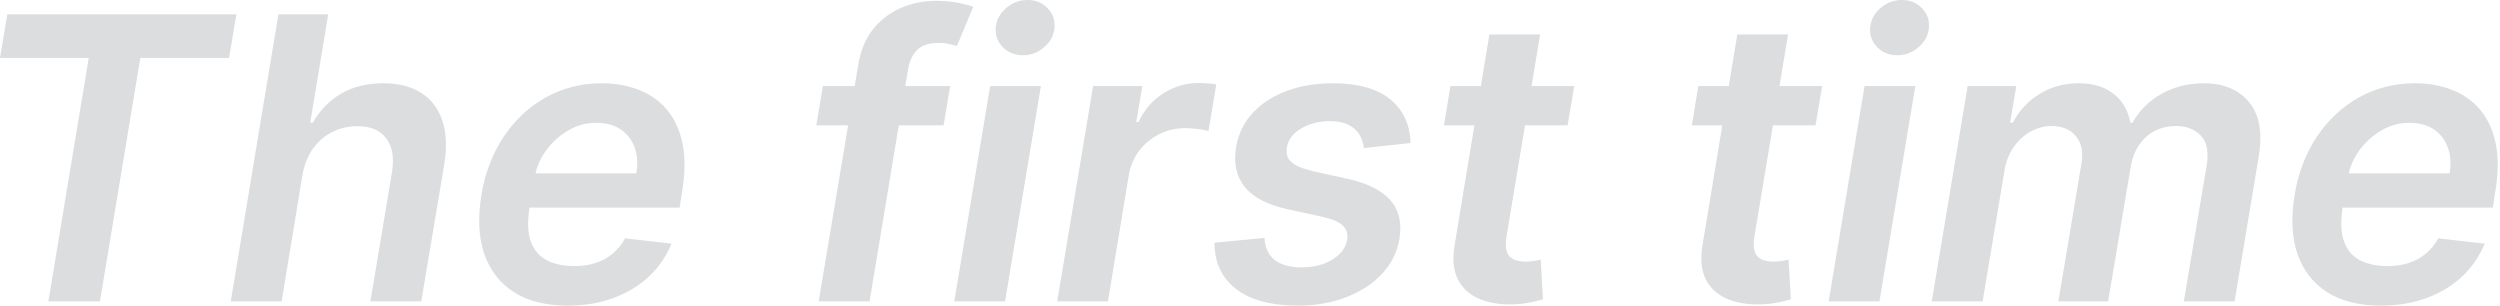 <?xml version="1.0" encoding="UTF-8"?> <svg xmlns="http://www.w3.org/2000/svg" viewBox="0 0 75.99 9.29" fill="none"><path d="M-0 1.76L0.222 0.435H7.185L6.963 1.76H4.266L3.038 9.162H1.47L2.697 1.76H-0ZM9.192 5.327L8.561 9.162H7.014L8.463 0.435H9.976L9.43 3.729H9.511C9.719 3.357 10.001 3.064 10.359 2.851C10.72 2.638 11.153 2.531 11.659 2.531C12.108 2.531 12.486 2.627 12.793 2.817C13.099 3.007 13.315 3.286 13.44 3.652C13.568 4.019 13.589 4.466 13.504 4.994L12.805 9.162H11.258L11.915 5.233C11.986 4.793 11.927 4.45 11.74 4.206C11.555 3.959 11.263 3.835 10.862 3.835C10.587 3.835 10.332 3.895 10.099 4.014C9.866 4.131 9.67 4.3 9.511 4.521C9.355 4.743 9.248 5.012 9.192 5.327ZM17.25 9.29C16.594 9.29 16.051 9.154 15.622 8.881C15.193 8.605 14.892 8.216 14.719 7.713C14.548 7.208 14.52 6.612 14.633 5.928C14.744 5.254 14.97 4.664 15.311 4.155C15.652 3.644 16.078 3.246 16.589 2.962C17.104 2.675 17.672 2.531 18.294 2.531C18.697 2.531 19.068 2.597 19.406 2.727C19.744 2.855 20.03 3.054 20.263 3.324C20.496 3.594 20.656 3.938 20.744 4.355C20.832 4.77 20.828 5.264 20.731 5.838L20.659 6.311H15.29L15.456 5.271H19.342C19.393 4.976 19.376 4.713 19.291 4.483C19.206 4.25 19.064 4.067 18.865 3.933C18.666 3.8 18.418 3.733 18.119 3.733C17.815 3.733 17.531 3.811 17.267 3.968C17.006 4.121 16.785 4.32 16.606 4.564C16.427 4.808 16.314 5.066 16.266 5.335L16.091 6.333C16.028 6.742 16.043 7.075 16.133 7.334C16.224 7.593 16.383 7.783 16.611 7.905C16.838 8.027 17.125 8.088 17.472 8.088C17.699 8.088 17.909 8.057 18.102 7.994C18.295 7.932 18.467 7.838 18.618 7.713C18.771 7.585 18.899 7.429 19.001 7.244L20.412 7.406C20.256 7.787 20.027 8.12 19.726 8.404C19.425 8.685 19.064 8.904 18.643 9.06C18.226 9.213 17.761 9.29 17.25 9.29ZM28.881 2.617L28.681 3.81H24.812L25.012 2.617H28.881ZM24.884 9.162L26.082 1.999C26.15 1.558 26.299 1.192 26.529 0.899C26.762 0.607 27.045 0.388 27.377 0.243C27.712 0.098 28.069 0.026 28.447 0.026C28.717 0.026 28.951 0.047 29.15 0.09C29.349 0.132 29.493 0.171 29.584 0.205L29.086 1.398C29.02 1.378 28.941 1.358 28.847 1.338C28.756 1.316 28.65 1.304 28.528 1.304C28.241 1.304 28.026 1.374 27.884 1.513C27.742 1.649 27.648 1.845 27.603 2.101L26.431 9.162H24.884ZM29.006 9.162L30.097 2.617H31.639L30.549 9.162H29.006ZM31.094 1.679C30.847 1.679 30.642 1.597 30.48 1.432C30.319 1.267 30.247 1.07 30.267 0.84C30.287 0.61 30.391 0.412 30.578 0.247C30.769 0.083 30.986 0 31.23 0C31.478 0 31.681 0.083 31.84 0.247C32.002 0.412 32.073 0.61 32.053 0.84C32.036 1.07 31.932 1.267 31.742 1.432C31.554 1.597 31.338 1.679 31.094 1.679ZM32.135 9.162L33.226 2.617H34.721L34.538 3.708H34.606C34.785 3.33 35.038 3.039 35.365 2.834C35.695 2.627 36.047 2.523 36.422 2.523C36.51 2.523 36.605 2.527 36.707 2.536C36.81 2.541 36.898 2.551 36.971 2.566L36.733 3.985C36.667 3.962 36.565 3.942 36.426 3.925C36.29 3.905 36.155 3.895 36.021 3.895C35.74 3.895 35.479 3.956 35.237 4.078C34.998 4.198 34.797 4.364 34.632 4.577C34.467 4.79 34.361 5.036 34.313 5.314L33.677 9.162H32.135ZM42.875 4.347L41.456 4.5C41.441 4.355 41.397 4.22 41.324 4.095C41.25 3.97 41.139 3.871 40.991 3.797C40.846 3.72 40.659 3.682 40.428 3.682C40.093 3.682 39.799 3.757 39.547 3.908C39.294 4.058 39.15 4.252 39.116 4.487C39.085 4.664 39.127 4.807 39.244 4.918C39.36 5.029 39.576 5.122 39.891 5.199L40.974 5.438C41.571 5.571 41.999 5.787 42.261 6.085C42.525 6.384 42.617 6.774 42.538 7.257C42.47 7.661 42.294 8.016 42.009 8.323C41.725 8.627 41.362 8.864 40.919 9.034C40.478 9.205 39.99 9.29 39.453 9.29C38.637 9.29 38.009 9.121 37.569 8.783C37.132 8.442 36.914 7.973 36.917 7.377L38.434 7.232C38.451 7.527 38.555 7.75 38.745 7.901C38.936 8.048 39.2 8.124 39.538 8.127C39.918 8.129 40.24 8.05 40.501 7.888C40.765 7.723 40.914 7.523 40.948 7.287C40.977 7.111 40.933 6.968 40.816 6.857C40.703 6.746 40.5 6.658 40.207 6.593L39.133 6.358C38.525 6.225 38.092 5.999 37.833 5.681C37.578 5.36 37.491 4.955 37.573 4.466C37.642 4.068 37.808 3.726 38.072 3.439C38.339 3.149 38.681 2.926 39.099 2.77C39.517 2.611 39.984 2.531 40.501 2.531C41.279 2.531 41.866 2.695 42.261 3.021C42.656 3.348 42.86 3.79 42.875 4.347ZM47.85 2.617L47.649 3.81H43.891L44.087 2.617H47.85ZM45.271 1.048H46.814L45.791 7.193C45.76 7.401 45.766 7.56 45.808 7.671C45.854 7.779 45.926 7.852 46.026 7.892C46.128 7.932 46.243 7.952 46.371 7.952C46.465 7.952 46.553 7.945 46.635 7.931C46.718 7.914 46.783 7.901 46.831 7.892L46.9 9.098C46.806 9.127 46.679 9.158 46.52 9.192C46.364 9.226 46.176 9.246 45.958 9.252C45.566 9.26 45.225 9.2 44.935 9.073C44.648 8.942 44.438 8.742 44.304 8.472C44.174 8.199 44.144 7.858 44.215 7.449L45.271 1.048ZM55.385 2.617L55.185 3.81H51.426L51.622 2.617H55.385ZM52.807 1.048H54.349L53.327 7.193C53.295 7.401 53.301 7.56 53.344 7.671C53.389 7.779 53.462 7.852 53.561 7.892C53.663 7.932 53.778 7.952 53.906 7.952C54 7.952 54.088 7.945 54.17 7.931C54.253 7.914 54.318 7.901 54.366 7.892L54.434 9.098C54.341 9.127 54.215 9.158 54.055 9.192C53.899 9.226 53.712 9.246 53.493 9.252C53.101 9.26 52.76 9.2 52.47 9.073C52.183 8.942 51.973 8.742 51.839 8.472C51.709 8.199 51.679 7.858 51.75 7.449L52.807 1.048ZM55.584 9.162L56.675 2.617H58.218L57.127 9.162H55.584ZM57.672 1.679C57.425 1.679 57.22 1.597 57.059 1.432C56.897 1.267 56.826 1.07 56.845 0.84C56.865 0.61 56.969 0.412 57.157 0.247C57.347 0.083 57.564 0 57.809 0C58.056 0 58.259 0.083 58.418 0.247C58.58 0.412 58.651 0.61 58.631 0.84C58.614 1.07 58.51 1.267 58.32 1.432C58.132 1.597 57.916 1.679 57.672 1.679ZM58.717 9.162L59.808 2.617H61.287L61.099 3.729H61.18C61.379 3.354 61.653 3.061 62.003 2.851C62.352 2.638 62.746 2.531 63.183 2.531C63.623 2.531 63.979 2.639 64.248 2.855C64.521 3.068 64.689 3.36 64.751 3.729H64.82C65.024 3.362 65.317 3.071 65.697 2.855C66.081 2.639 66.511 2.531 66.988 2.531C67.585 2.531 68.043 2.722 68.361 3.102C68.679 3.483 68.777 4.039 68.655 4.769L67.922 9.162H66.379L67.078 5.007C67.14 4.601 67.078 4.304 66.891 4.117C66.706 3.926 66.457 3.831 66.145 3.831C65.773 3.831 65.463 3.946 65.216 4.176C64.972 4.406 64.821 4.708 64.764 5.08L64.078 9.162H62.565L63.273 4.943C63.324 4.605 63.264 4.335 63.094 4.134C62.926 3.932 62.679 3.831 62.352 3.831C62.131 3.831 61.919 3.888 61.717 4.002C61.516 4.115 61.344 4.274 61.202 4.479C61.062 4.681 60.972 4.915 60.929 5.182L60.264 9.162H58.717ZM72.363 9.29C71.707 9.29 71.164 9.154 70.735 8.881C70.306 8.605 70.005 8.216 69.832 7.713C69.661 7.208 69.633 6.612 69.747 5.928C69.858 5.254 70.083 4.664 70.424 4.155C70.765 3.644 71.191 3.246 71.703 2.962C72.217 2.675 72.785 2.531 73.407 2.531C73.811 2.531 74.181 2.597 74.519 2.727C74.857 2.855 75.143 3.054 75.376 3.324C75.609 3.594 75.77 3.938 75.858 4.355C75.946 4.77 75.941 5.264 75.845 5.838L75.772 6.311H70.403L70.569 5.271H74.455C74.507 4.976 74.49 4.713 74.404 4.483C74.319 4.25 74.177 4.067 73.978 3.933C73.779 3.8 73.531 3.733 73.233 3.733C72.928 3.733 72.644 3.811 72.38 3.968C72.119 4.121 71.899 4.32 71.72 4.564C71.541 4.808 71.427 5.066 71.379 5.335L71.204 6.333C71.142 6.742 71.156 7.075 71.247 7.334C71.338 7.593 71.497 7.783 71.724 7.905C71.951 8.027 72.238 8.088 72.585 8.088C72.812 8.088 73.022 8.057 73.215 7.994C73.409 7.932 73.581 7.838 73.731 7.713C73.885 7.585 74.012 7.429 74.115 7.244L75.525 7.406C75.369 7.787 75.14 8.12 74.839 8.404C74.538 8.685 74.177 8.904 73.757 9.06C73.339 9.213 72.874 9.29 72.363 9.29Z" fill="#53565A" fill-opacity="0.2"></path></svg> 